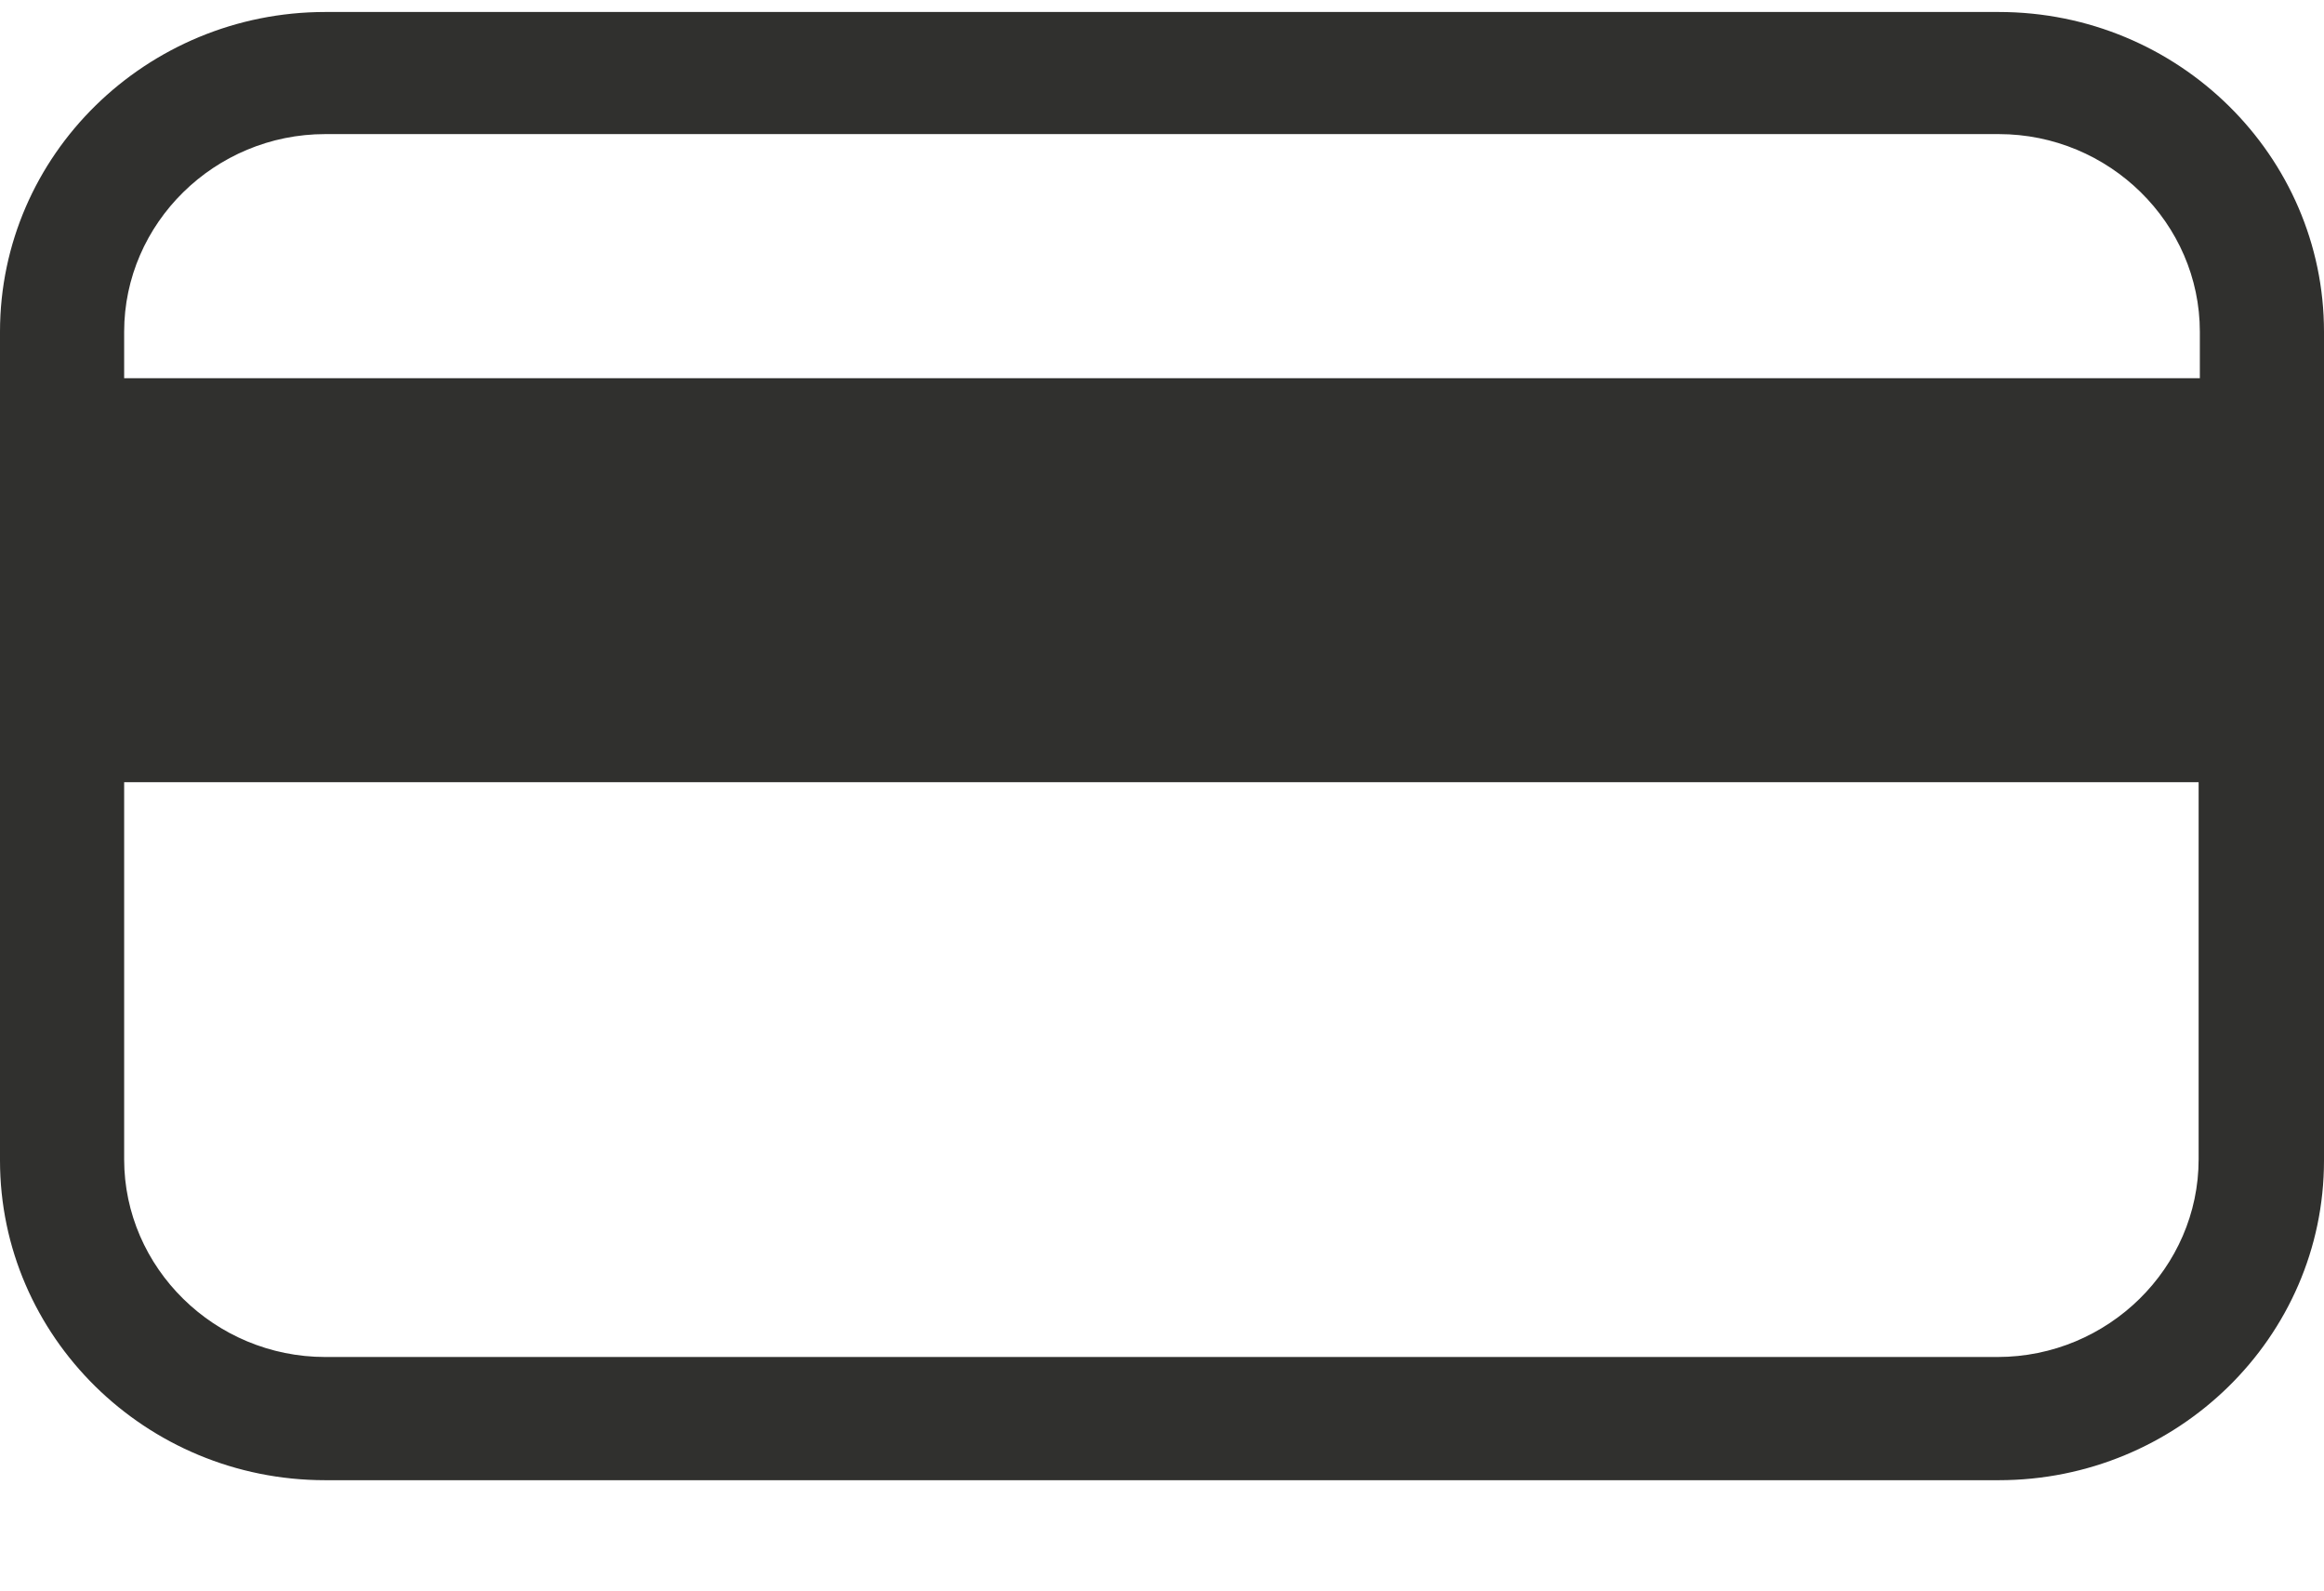 <svg width="19" height="13" viewBox="0 0 19 13" fill="none" xmlns="http://www.w3.org/2000/svg">
<path d="M16.341 0.098H2.659C1.198 0.098 0 1.265 0 2.712V9.485C0 10.921 1.188 12.098 2.659 12.098H16.341C17.802 12.098 19 10.931 19 9.485V2.712C19 1.275 17.812 0.098 16.341 0.098ZM2.659 1.096H16.341C17.244 1.096 17.985 1.824 17.985 2.712V3.091H1.015V2.712C1.015 1.824 1.756 1.096 2.659 1.096ZM16.341 11.091H2.659C1.756 11.091 1.015 10.363 1.015 9.475V6.393H17.975V9.475C17.975 10.363 17.234 11.091 16.331 11.091H16.341Z" fill="#30302E"/>
</svg>
